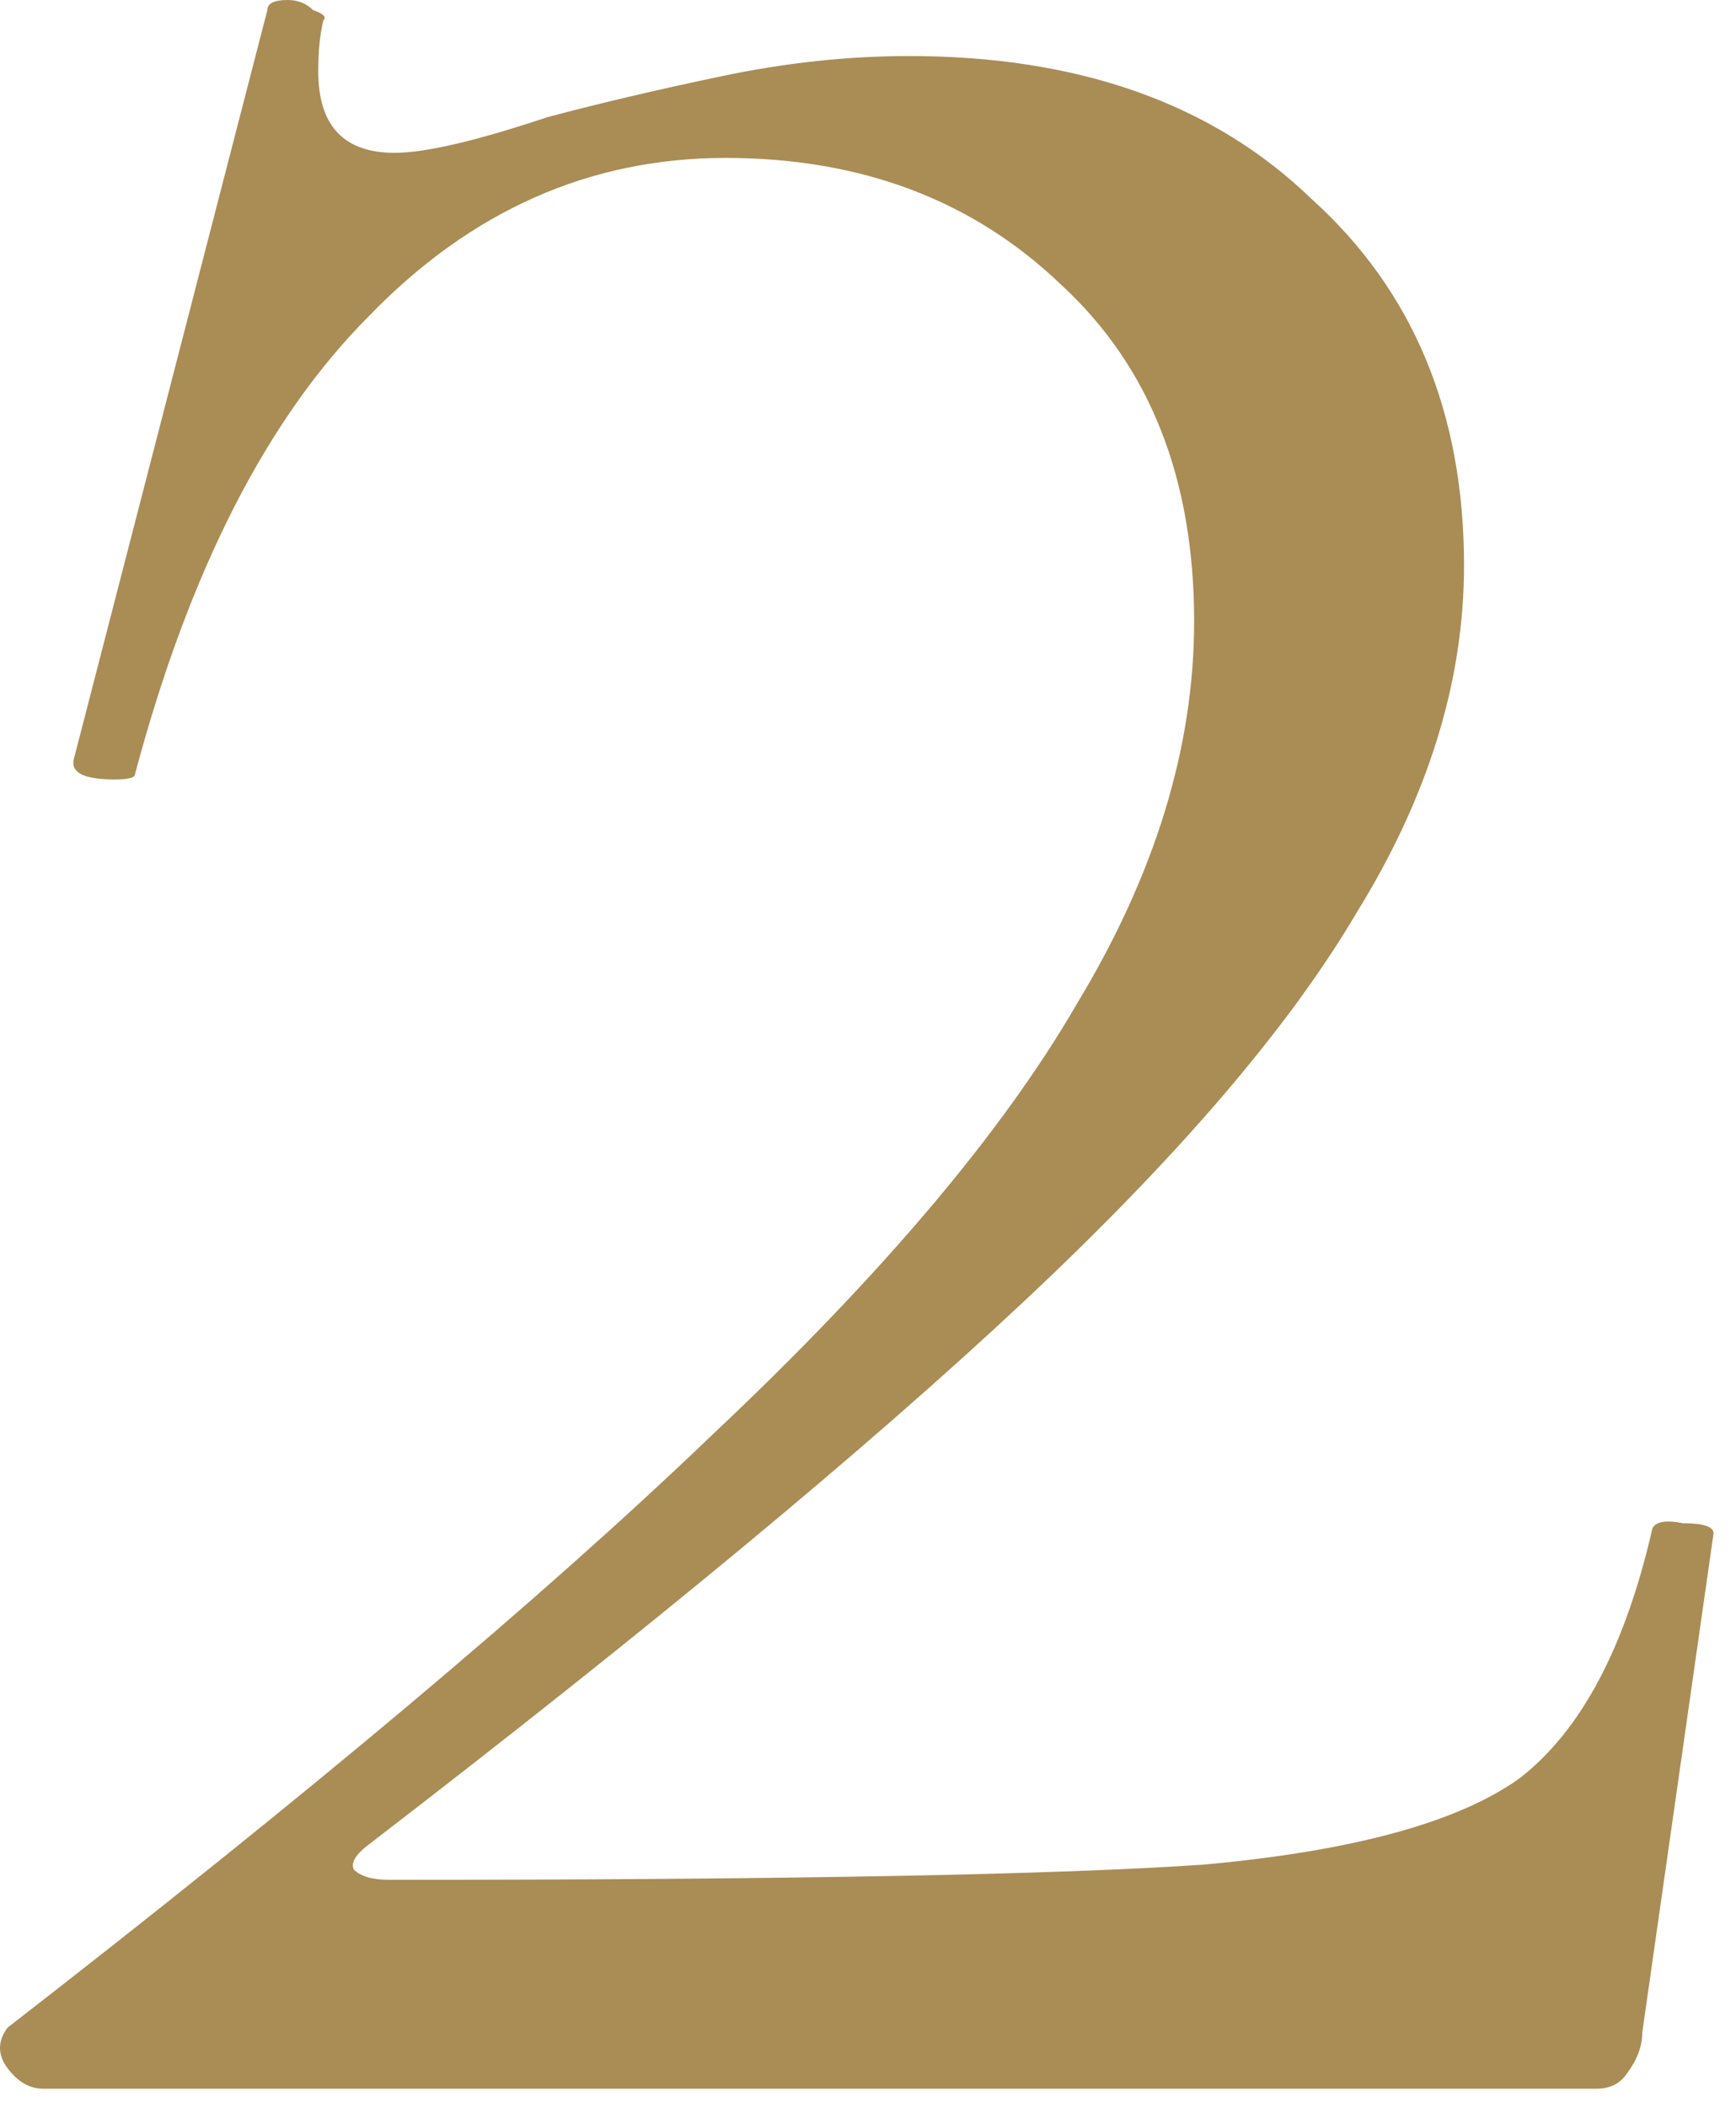 <?xml version="1.0" encoding="UTF-8"?> <svg xmlns="http://www.w3.org/2000/svg" width="75" height="91" viewBox="0 0 75 91" fill="none"><path d="M0.33 87.56C13.383 77.44 23.503 68.933 30.69 62.04C38.023 55.147 43.303 48.913 46.53 43.34C49.903 37.767 51.59 32.267 51.59 26.84C51.59 20.68 49.683 15.84 45.87 12.32C42.057 8.653 37.217 6.82 31.35 6.82C25.483 6.82 20.35 9.093 15.95 13.64C11.55 18.04 8.177 24.64 5.83 33.44C5.83 33.587 5.537 33.66 4.95 33.66C3.63 33.66 3.043 33.367 3.19 32.78L11.55 0.44C11.55 0.147 11.843 0 12.43 0C12.87 0 13.237 0.147 13.53 0.44C13.97 0.587 14.117 0.733 13.97 0.88C13.823 1.467 13.75 2.2 13.75 3.08C13.75 5.427 14.85 6.6 17.05 6.6C18.37 6.6 20.57 6.087 23.65 5.06C25.85 4.473 28.343 3.887 31.13 3.3C33.917 2.713 36.63 2.42 39.27 2.42C46.603 2.42 52.397 4.473 56.65 8.58C61.05 12.54 63.25 17.82 63.25 24.42C63.25 29.407 61.71 34.393 58.63 39.38C55.697 44.367 50.857 50.013 44.11 56.32C37.363 62.627 27.977 70.4 15.95 79.64C15.363 80.08 15.143 80.447 15.29 80.74C15.583 81.033 16.097 81.18 16.83 81.18C33.99 81.18 45.723 80.96 52.03 80.52C58.483 79.933 63.03 78.687 65.67 76.78C68.31 74.727 70.217 71.133 71.39 66C71.537 65.707 71.977 65.633 72.71 65.78C73.59 65.78 74.03 65.927 74.03 66.22L70.95 87.78C70.95 88.367 70.73 88.953 70.29 89.54C69.997 89.98 69.557 90.2 68.97 90.2H1.87C1.283 90.2 0.77 89.907 0.33 89.32C-0.11 88.733 -0.11 88.147 0.33 87.56Z" fill="#AA8C55"></path></svg> 
